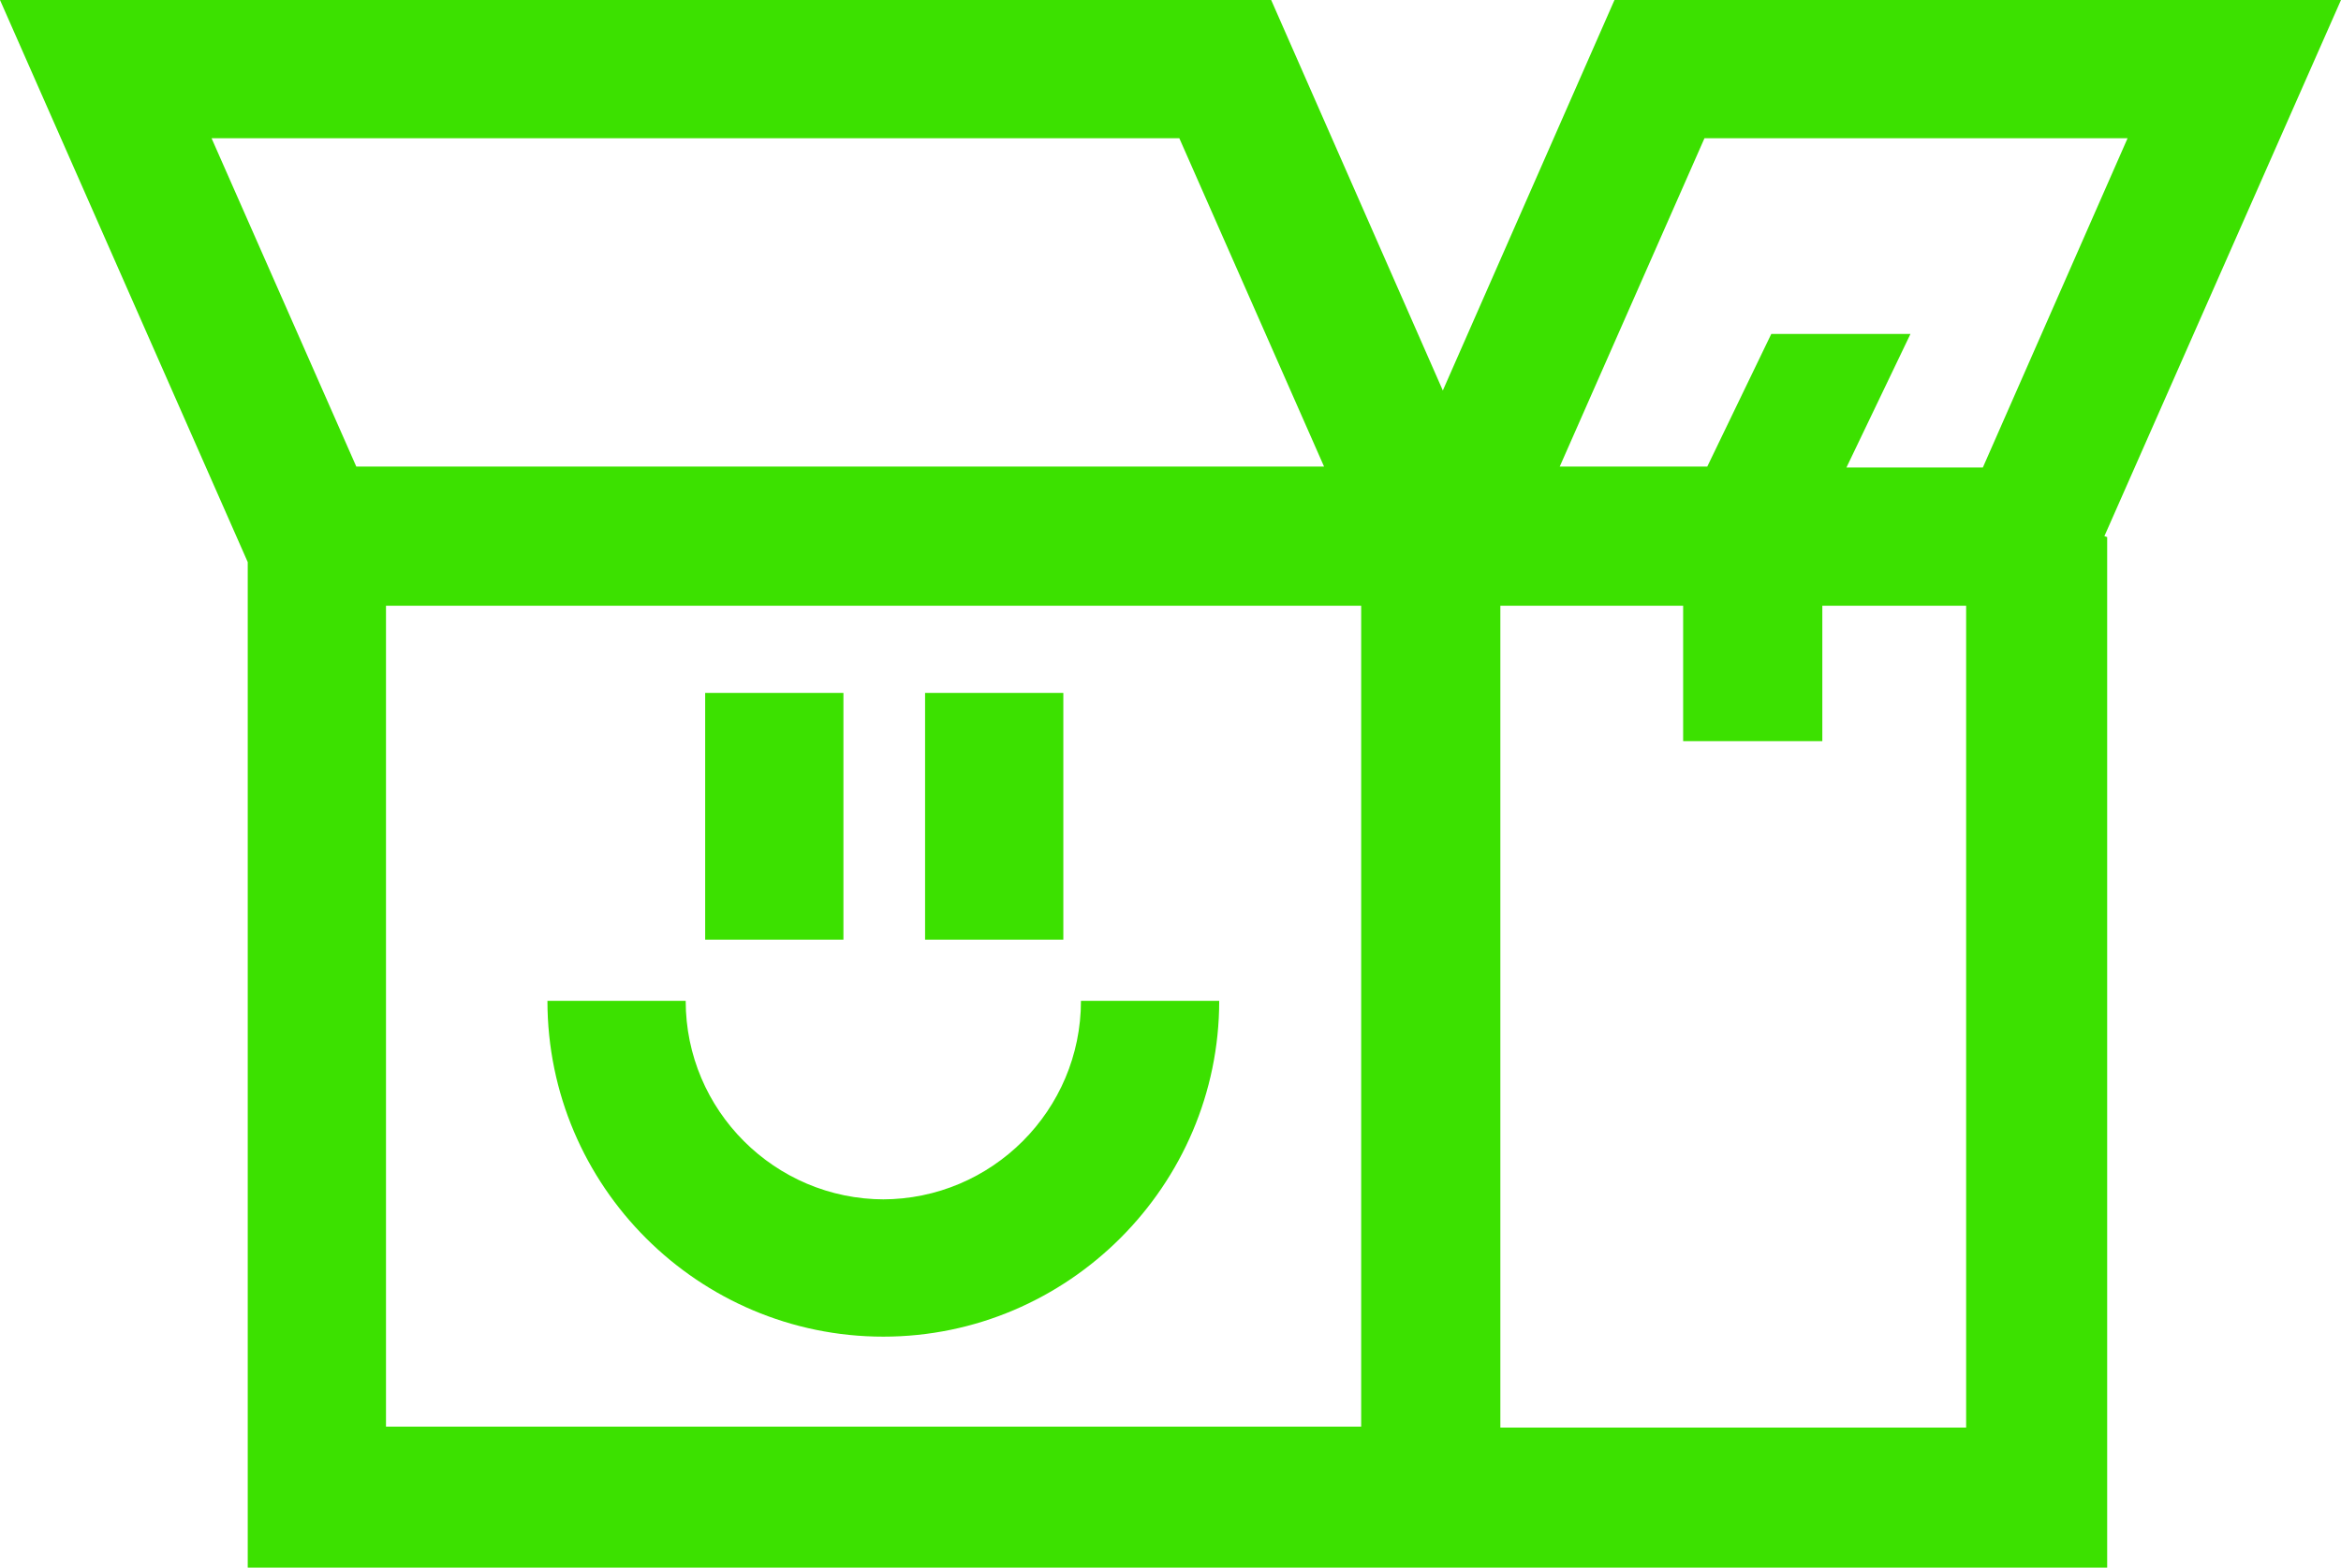<?xml version="1.0" encoding="UTF-8"?>
<svg id="Layer_2" xmlns="http://www.w3.org/2000/svg" viewBox="0 0 252.3 169">
  <defs>
    <style>
      .cls-1 {
        fill: #3ce100;
      }
    </style>
  </defs>
  <g id="Layer_1-2" data-name="Layer_1">
    <g>
      <path class="cls-1" d="M226.8,57.8L252.3,0h-78.3l-18.5,42.1L137,0H0l26.7,60.6v108.4h200.4V57.9l-.3-.1ZM183.7,14.9h45.6l-15.6,35.5h-14.7l6.9-14.4h-15l-6.9,14.3h-15.9l15.6-35.4h0ZM127.1,14.9l15.6,35.4H38.4L22.8,14.9h104.3ZM41.6,153.8v-88.5h105.1v88.5H41.6ZM161.7,153.8v-88.5h19.7v14.6h15v-14.6h15.5v88.6h-50.2v-.1Z"/>
      <rect class="cls-1" x="76" y="74.7" width="14.9" height="26.6"/>
      <rect class="cls-1" x="99.7" y="74.7" width="14.9" height="26.6"/>
      <path class="cls-1" d="M95.3,129.3c-11.8,0-21.4-9.6-21.4-21.4h-14.9c0,20,16.3,36.2,36.2,36.2s36.2-16.3,36.2-36.2h-14.9c0,11.8-9.6,21.4-21.4,21.4h.2Z"/>
    </g>
  </g>
</svg>